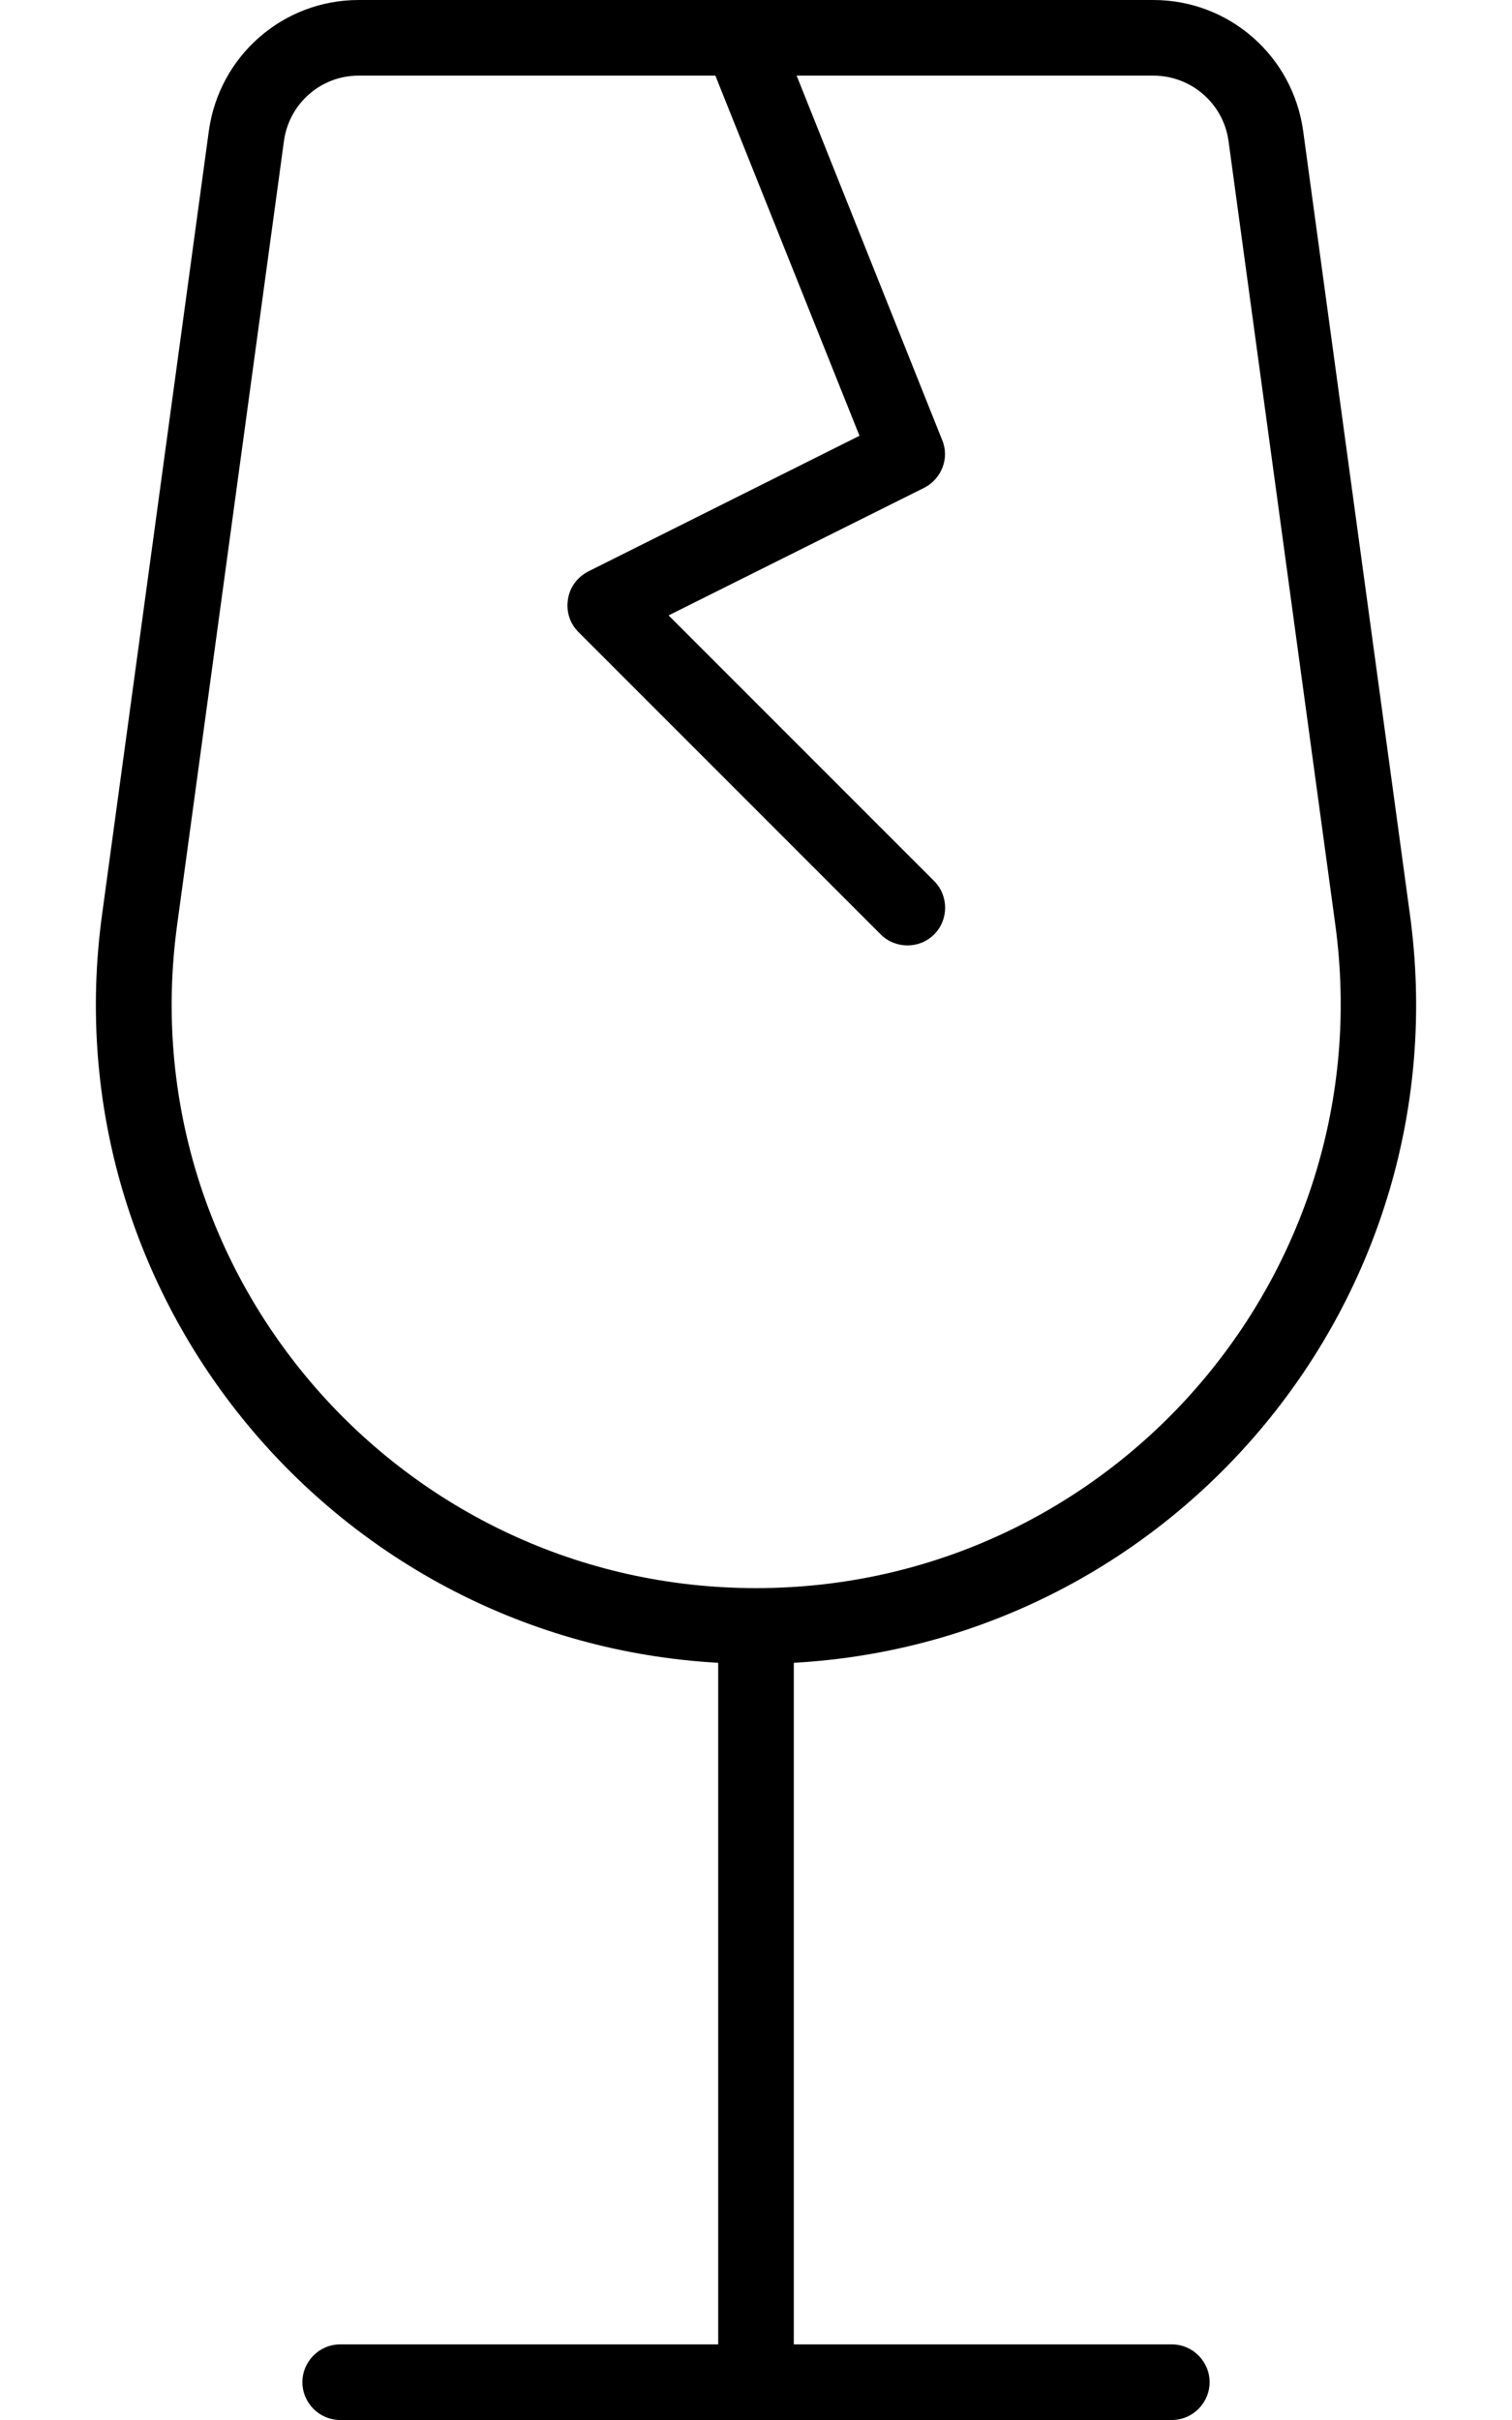 <svg xmlns="http://www.w3.org/2000/svg" viewBox="0 0 320 512"><!--! Font Awesome Pro 6.4.2 by @fontawesome - https://fontawesome.com License - https://fontawesome.com/license (Commercial License) Copyright 2023 Fonticons, Inc. --><path d="M60.1 29.8C61.2 21.9 67.9 16 75.9 16h75.5l1.2 3 29.3 73.2-57.4 28.7c-2.3 1.2-3.9 3.3-4.3 5.9s.4 5.1 2.2 6.9l64 64c3.1 3.1 8.2 3.1 11.3 0s3.1-8.2 0-11.3l-56.2-56.2 54.1-27c3.7-1.9 5.4-6.3 3.8-10.1L168.6 16h75.5c8 0 14.8 5.9 15.9 13.8l22.6 165.8C292.7 269.9 234.9 336 160 336S27.3 269.9 37.5 195.6L60.1 29.8zM44.2 27.7L21.6 193.5C10.5 274.7 71.3 347.3 152 351.8V496H72c-4.4 0-8 3.6-8 8s3.6 8 8 8h88 88c4.4 0 8-3.6 8-8s-3.6-8-8-8H168V351.8c80.7-4.5 141.5-77.1 130.4-158.3L275.8 27.7C273.6 11.8 260.1 0 244.1 0H75.9c-16 0-29.5 11.8-31.7 27.7z"/></svg>